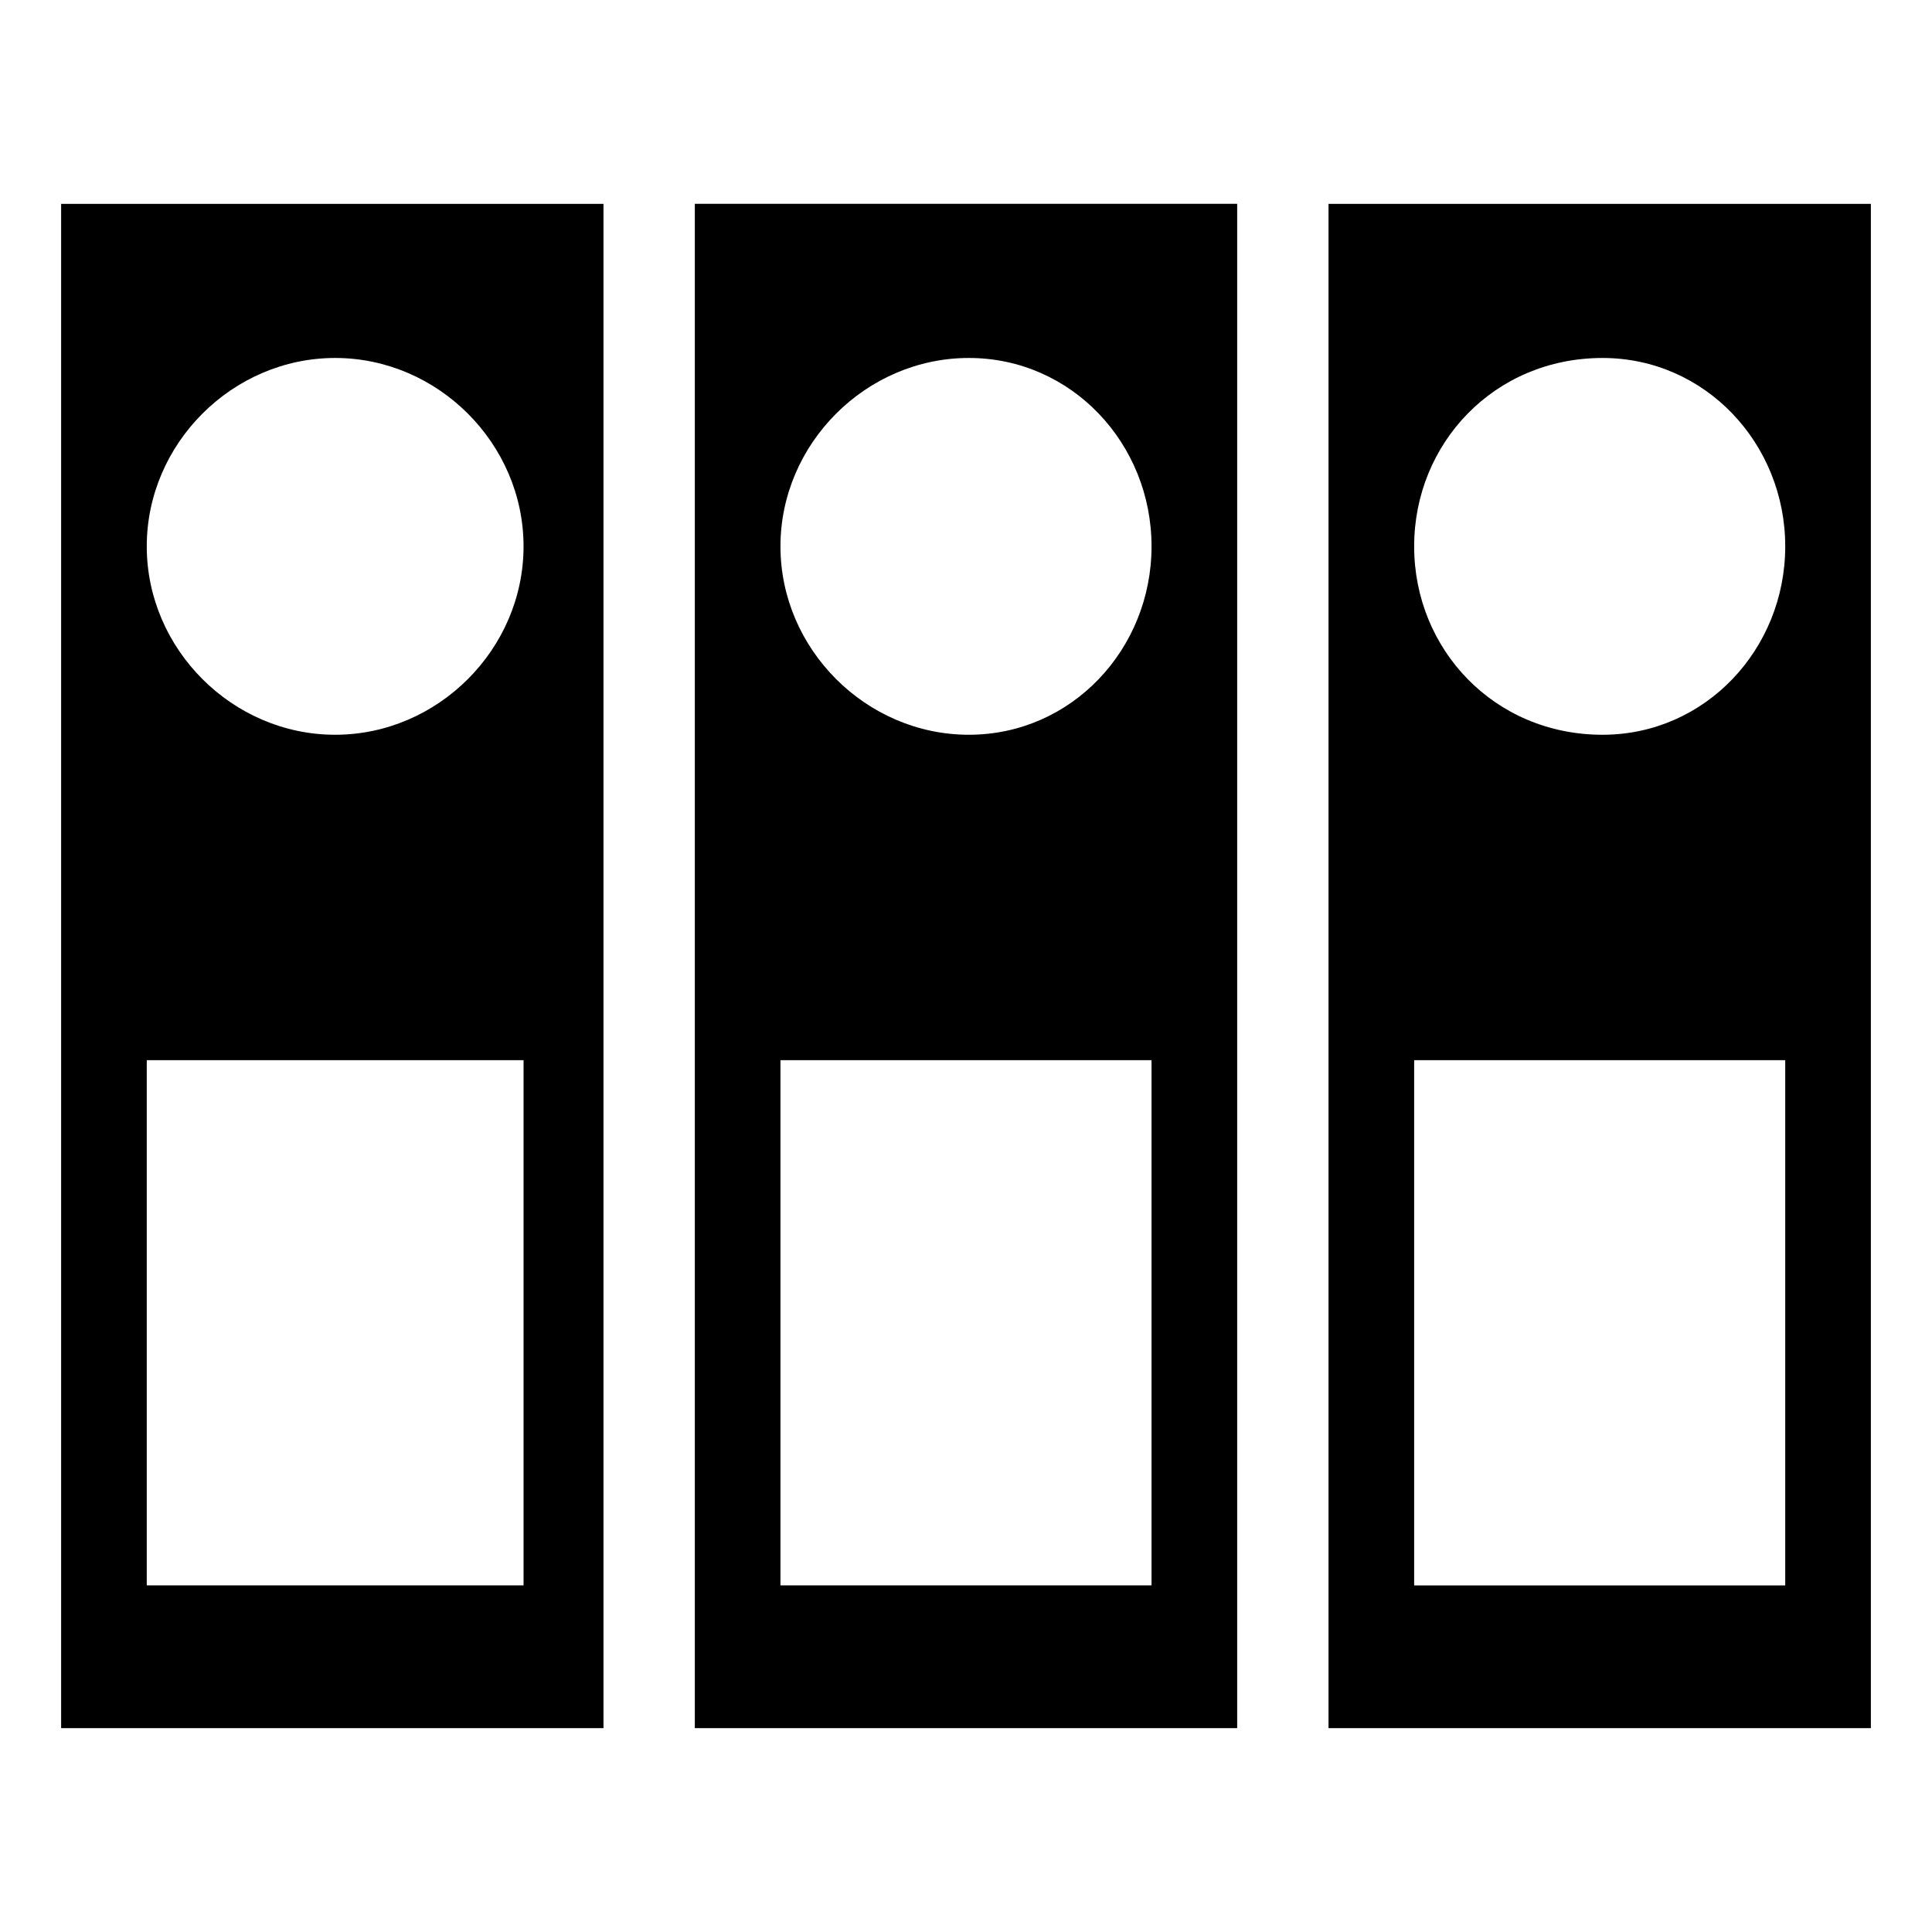 <?xml version="1.0" encoding="UTF-8"?>
<!-- Uploaded to: ICON Repo, www.svgrepo.com, Generator: ICON Repo Mixer Tools -->
<svg fill="#000000" width="800px" height="800px" version="1.1" viewBox="144 144 512 512" xmlns="http://www.w3.org/2000/svg">
 <path d="m160.2 198.02h143.73v403.96h-143.73zm335.87 0h143.73v403.96h-143.73zm72.621 40.848c27.234 0 48.414 22.695 48.414 49.926 0 27.234-21.18 49.926-48.414 49.926-28.746 0-49.926-22.695-49.926-49.926 0-27.234 21.18-49.926 49.926-49.926zm-49.926 186.09h98.34v139.19h-98.34zm-190.63-226.94h143.73v403.96h-143.73zm72.621 40.848c27.234 0 48.414 22.695 48.414 49.926 0 27.234-21.18 49.926-48.414 49.926-27.234 0-49.926-22.695-49.926-49.926 0-27.234 22.695-49.926 49.926-49.926zm-49.926 186.09h98.34v139.19h-98.34zm-118.01-186.09c27.234 0 49.926 22.695 49.926 49.926 0 27.234-22.695 49.926-49.926 49.926-27.234 0-49.926-22.695-49.926-49.926 0-27.234 22.695-49.926 49.926-49.926zm-49.926 186.09h99.855v139.19h-99.855z" fill-rule="evenodd"/>
</svg>